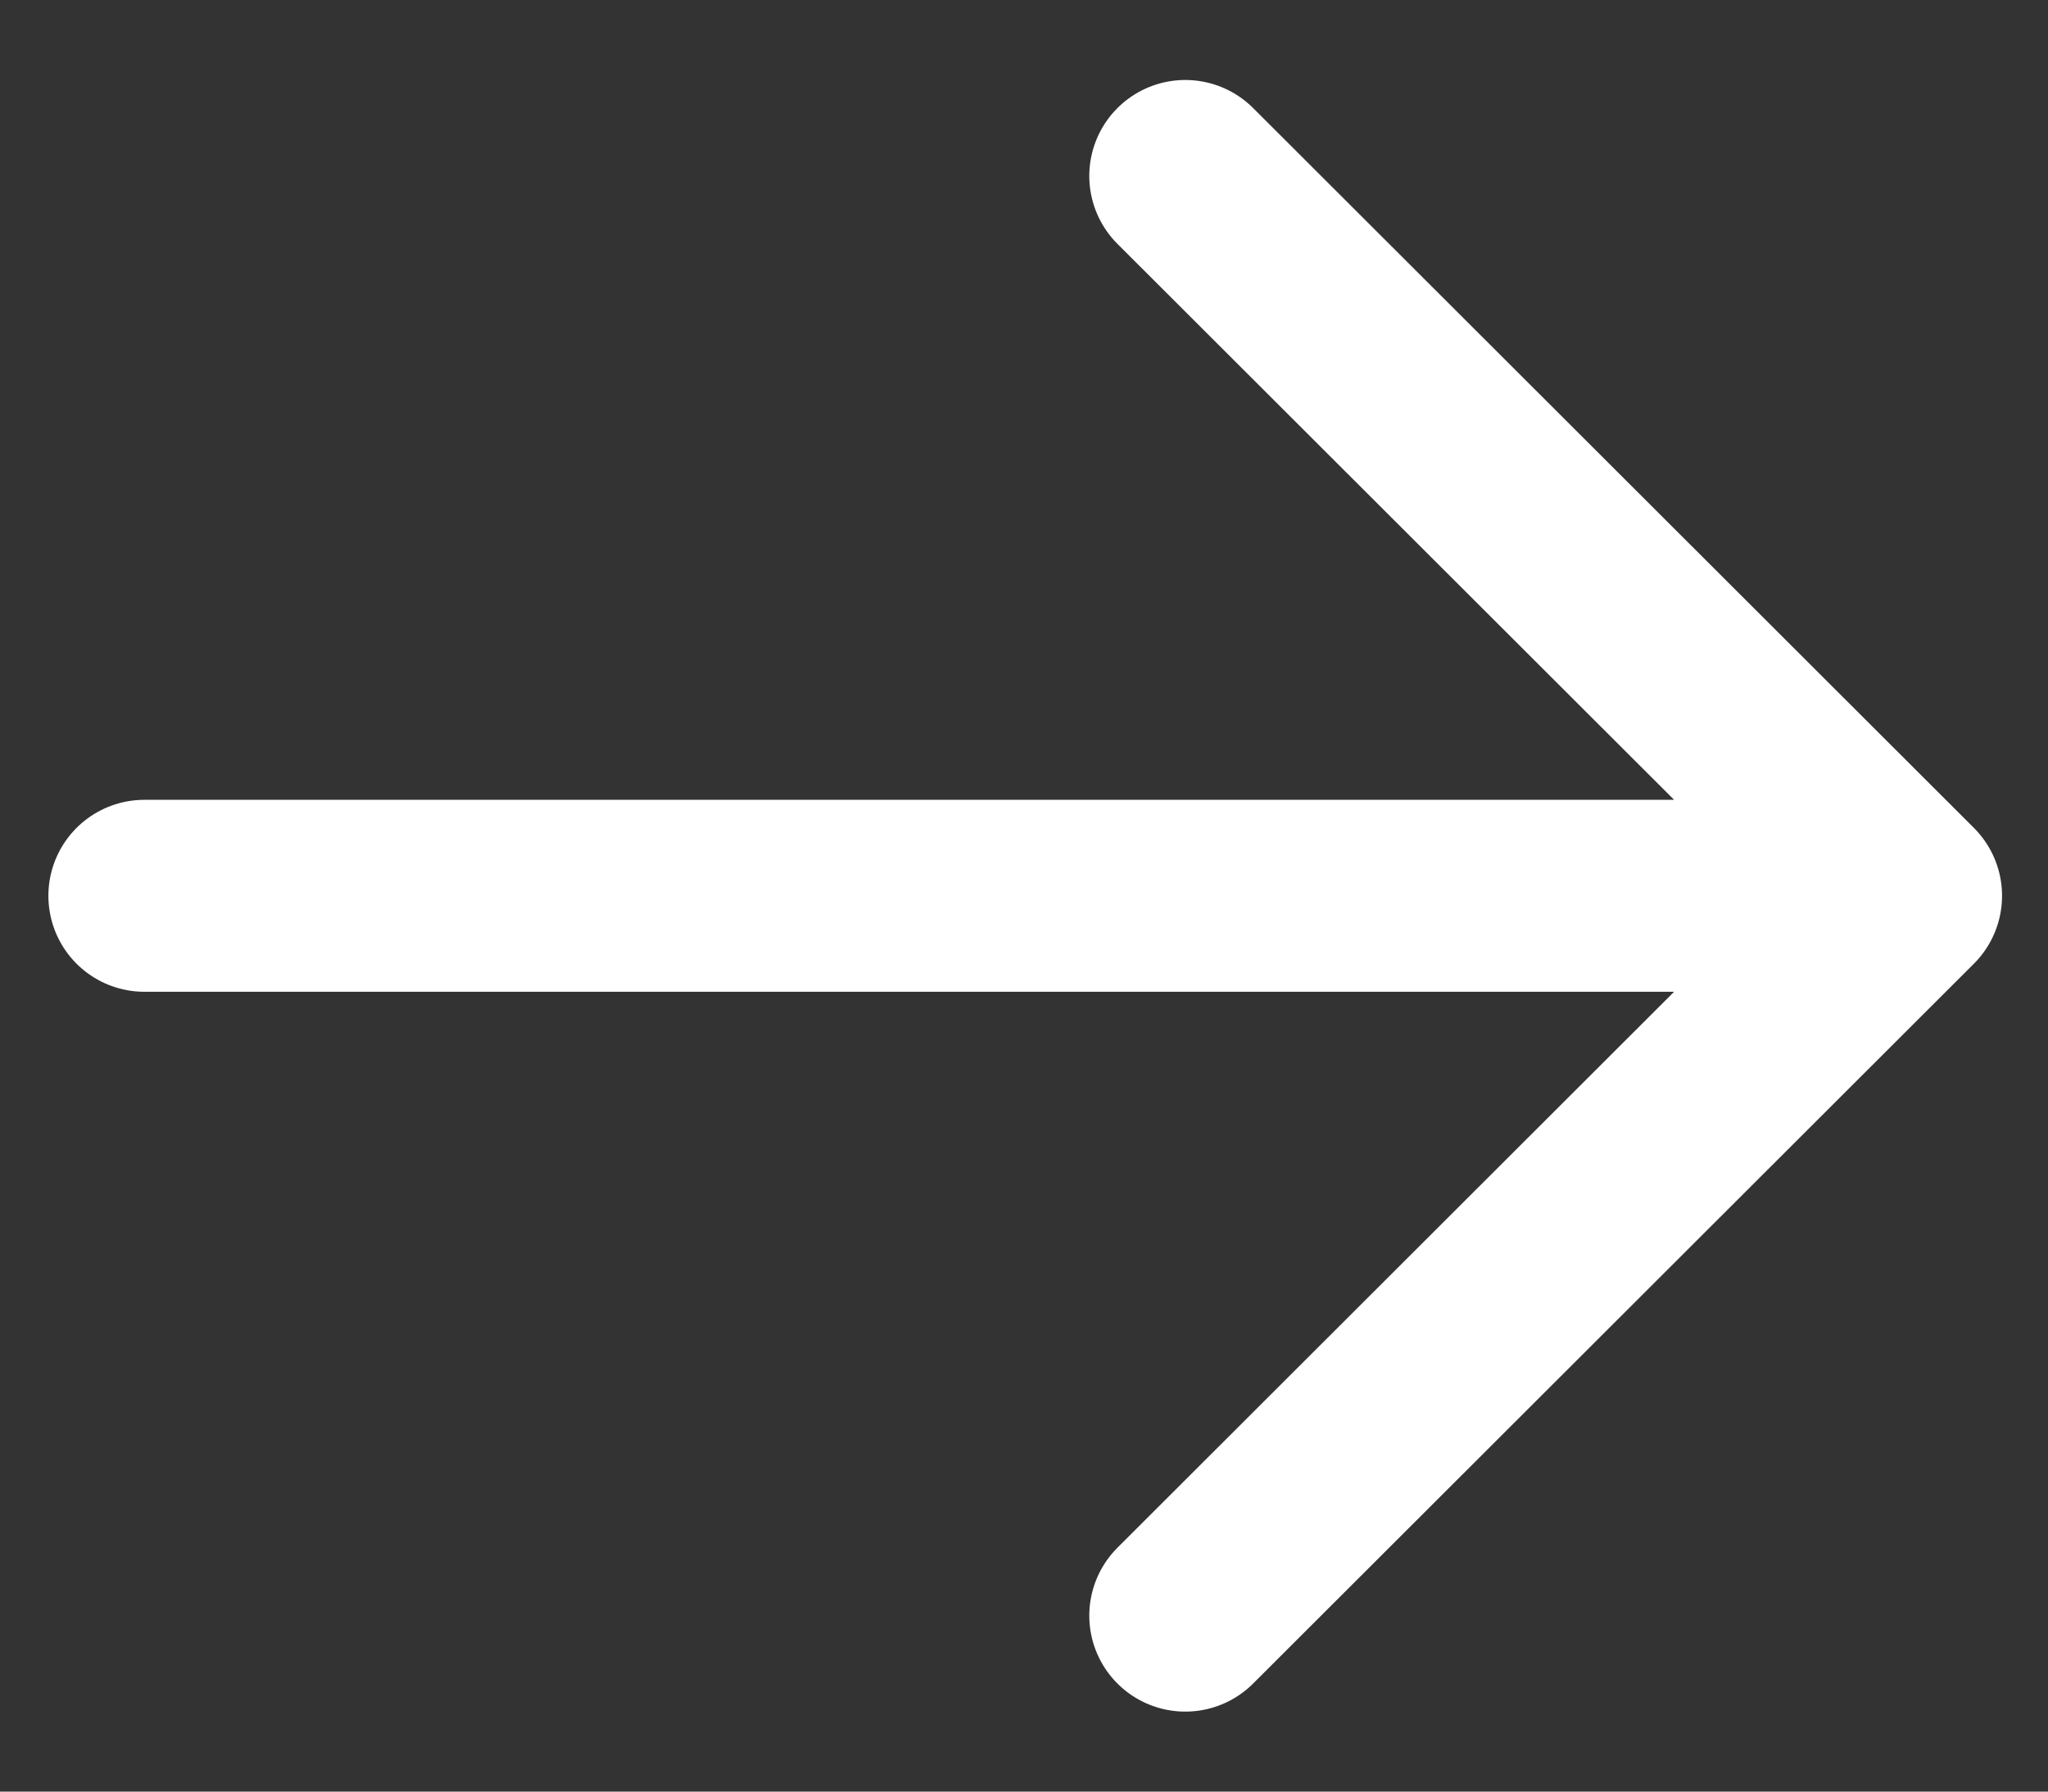 <svg width="16" height="14" viewBox="0 0 16 14" fill="none" xmlns="http://www.w3.org/2000/svg">
<rect x="0" y="0" width="16" height="14" fill="#333333" stroke="none"/>
<path d="M1.128 7H14.891M14.891 7L9.26 1.375M14.891 7L9.26 12.625" stroke="white" stroke-width="1.5" stroke-linecap="round" stroke-linejoin="round"/>
</svg>
